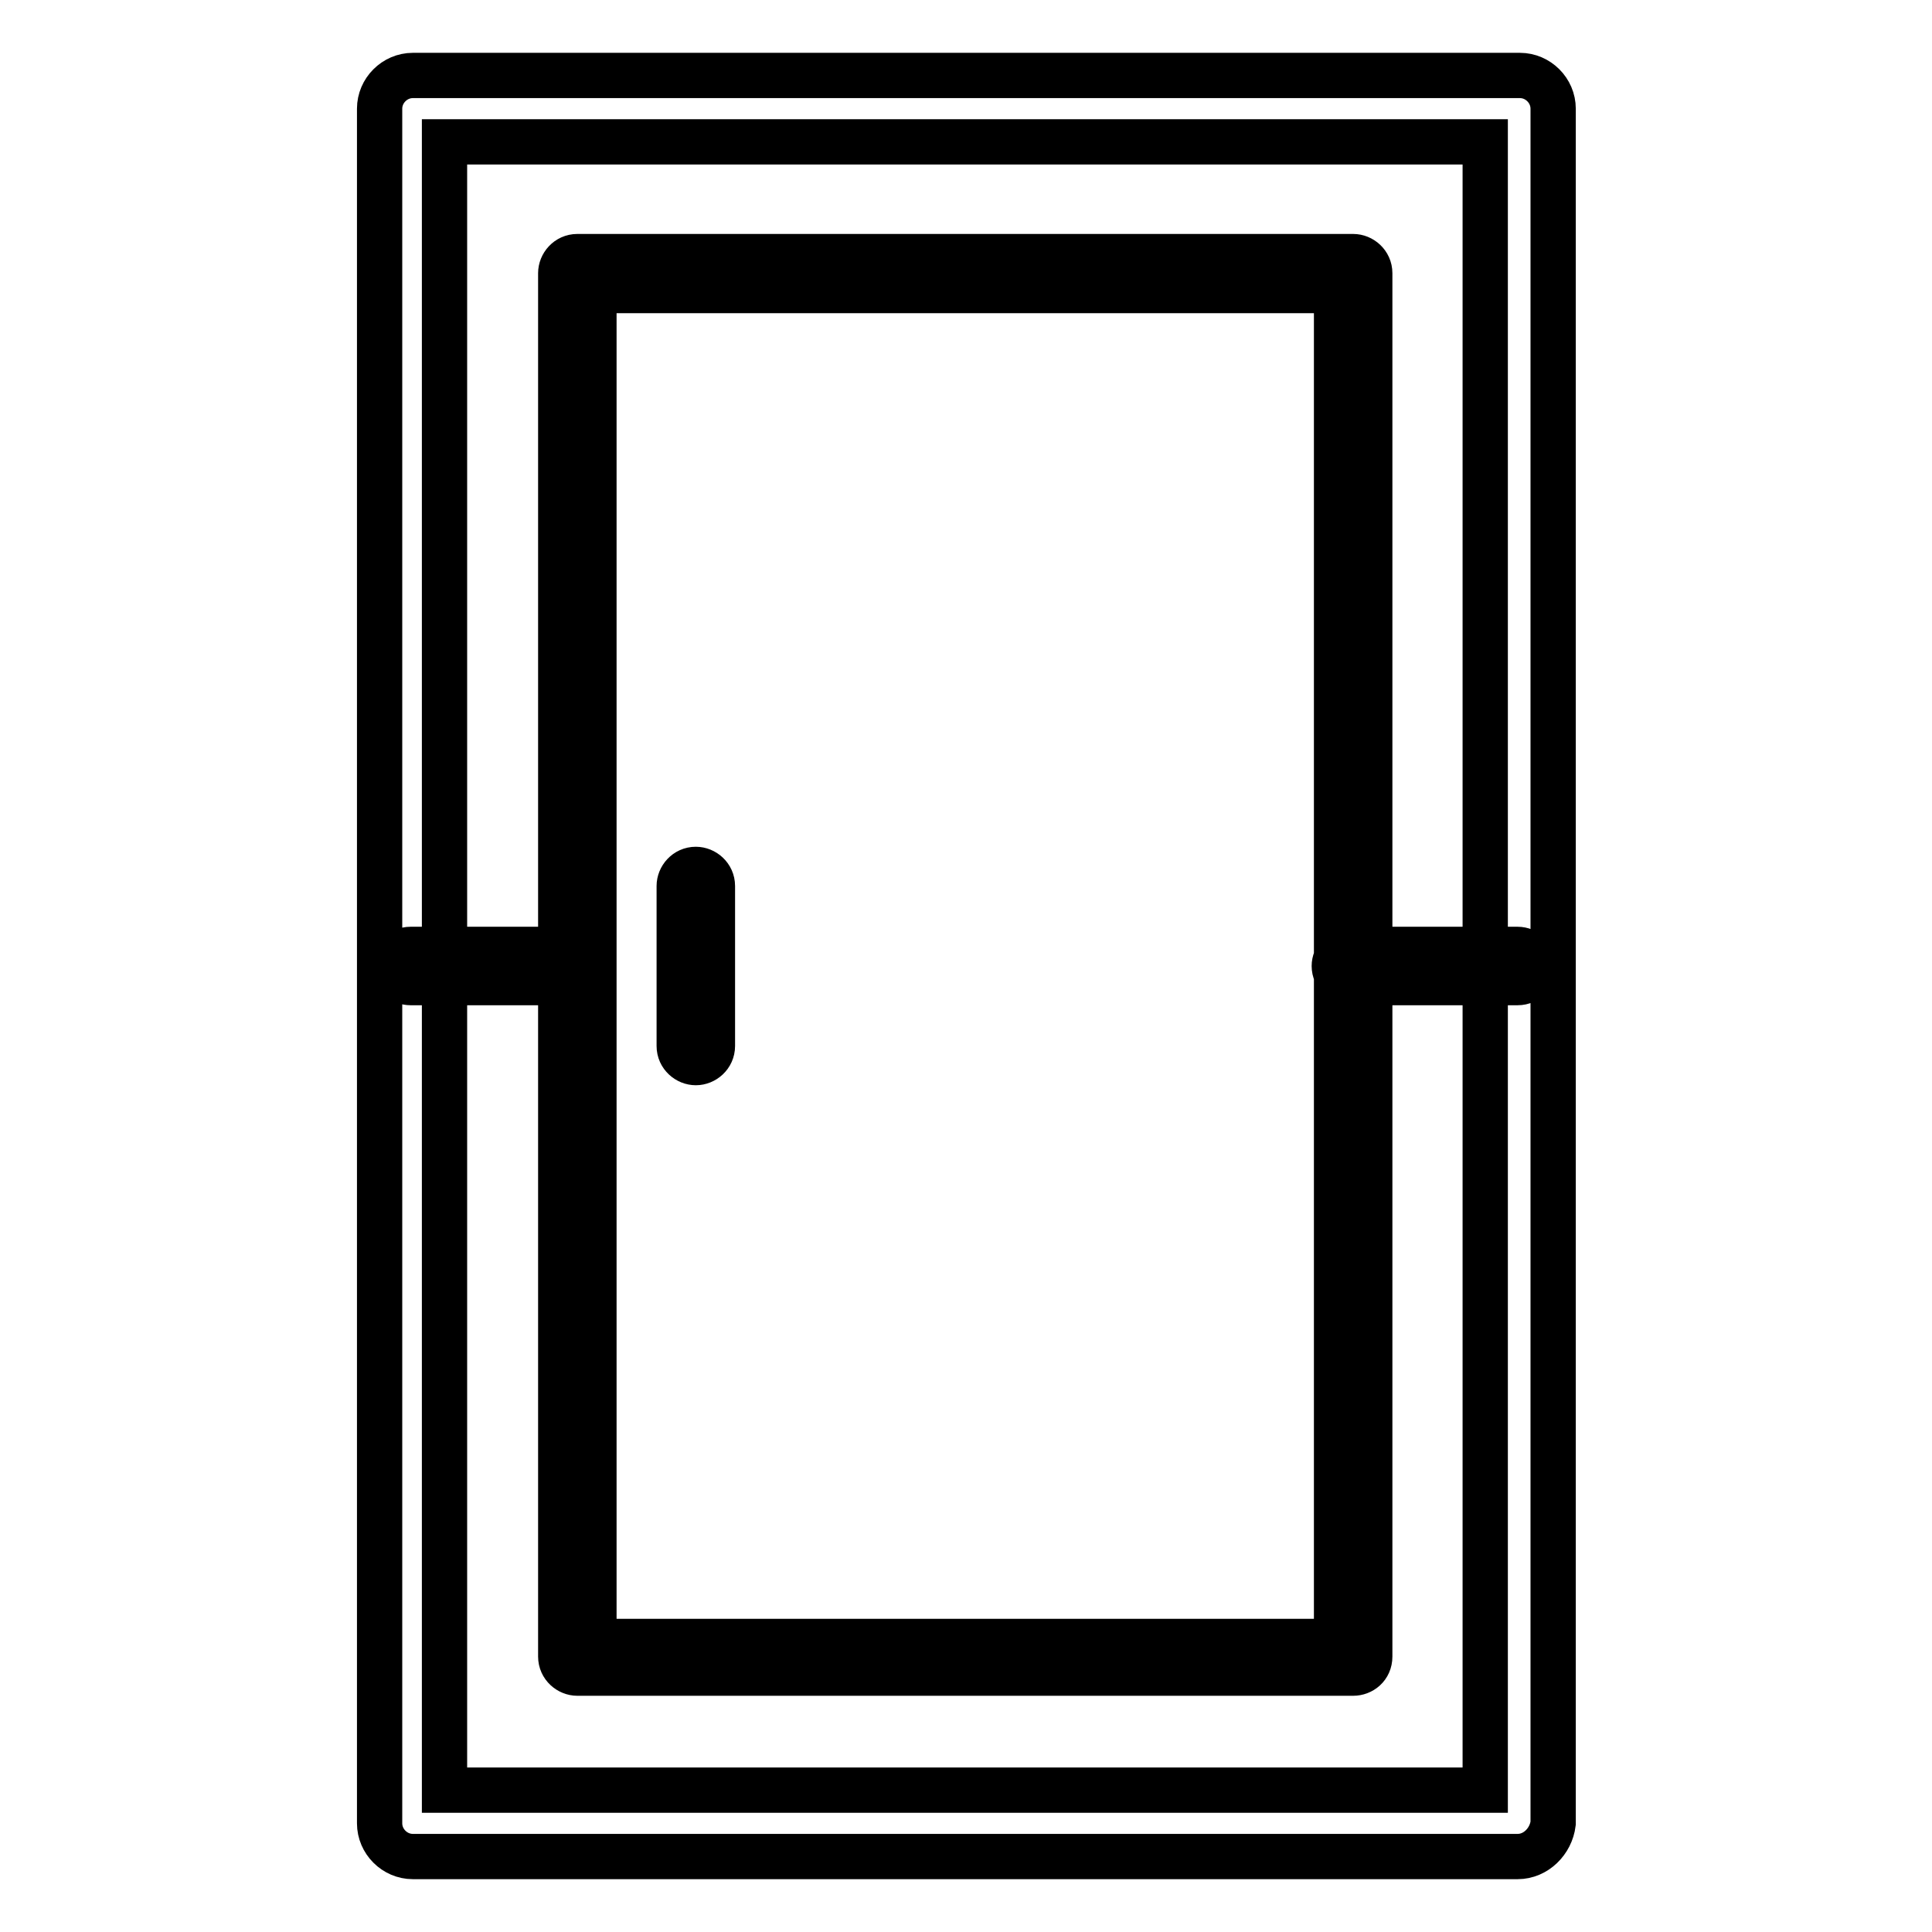 <?xml version="1.0" encoding="utf-8"?>
<!-- Svg Vector Icons : http://www.onlinewebfonts.com/icon -->
<!DOCTYPE svg PUBLIC "-//W3C//DTD SVG 1.1//EN" "http://www.w3.org/Graphics/SVG/1.1/DTD/svg11.dtd">
<svg version="1.1" xmlns="http://www.w3.org/2000/svg" xmlns:xlink="http://www.w3.org/1999/xlink" x="0px" y="0px" viewBox="0 0 256 256" enable-background="new 0 0 256 256" xml:space="preserve">
<g> <path stroke-width="6" fill-opacity="0" stroke="#000000"  d="M201.1,246H54.7c-2.4,0-4.4-2-4.4-4.4V14.4c0-2.4,2-4.4,4.4-4.4h146.7c2.4,0,4.4,2,4.4,4.4v227.2 C205.5,244,203.5,246,201.1,246L201.1,246z M58.9,237.2h137.9V18.8H58.9V237.2z M179.3,221.7H76.5c-1.1,0-2.2-0.9-2.2-2.2V36.2 c0-1.1,0.9-2.2,2.2-2.2h102.8c1.1,0,2.2,0.9,2.2,2.2v183.3C181.5,220.9,180.4,221.7,179.3,221.7z M78.7,217.5h98.4V38.5H78.7V217.5 z M201.1,130.2h-22.1c-1.1,0-2.2-0.9-2.2-2.2c0-1.1,0.9-2.2,2.2-2.2h22.1c1.1,0,2.2,0.9,2.2,2.2 C203.3,129.1,202.4,130.2,201.1,130.2z M76.5,130.2H54.4c-1.1,0-2.2-0.9-2.2-2.2c0-1.1,0.9-2.2,2.2-2.2h22.1c1.1,0,2.2,0.9,2.2,2.2 C78.7,129.1,77.8,130.2,76.5,130.2z M92.2,140.8c-1.1,0-2.2-0.9-2.2-2.2v-21.2c0-1.1,0.9-2.2,2.2-2.2c1.1,0,2.2,0.9,2.2,2.2v21.2 C94.4,139.9,93.3,140.8,92.2,140.8z"/></g>
</svg>